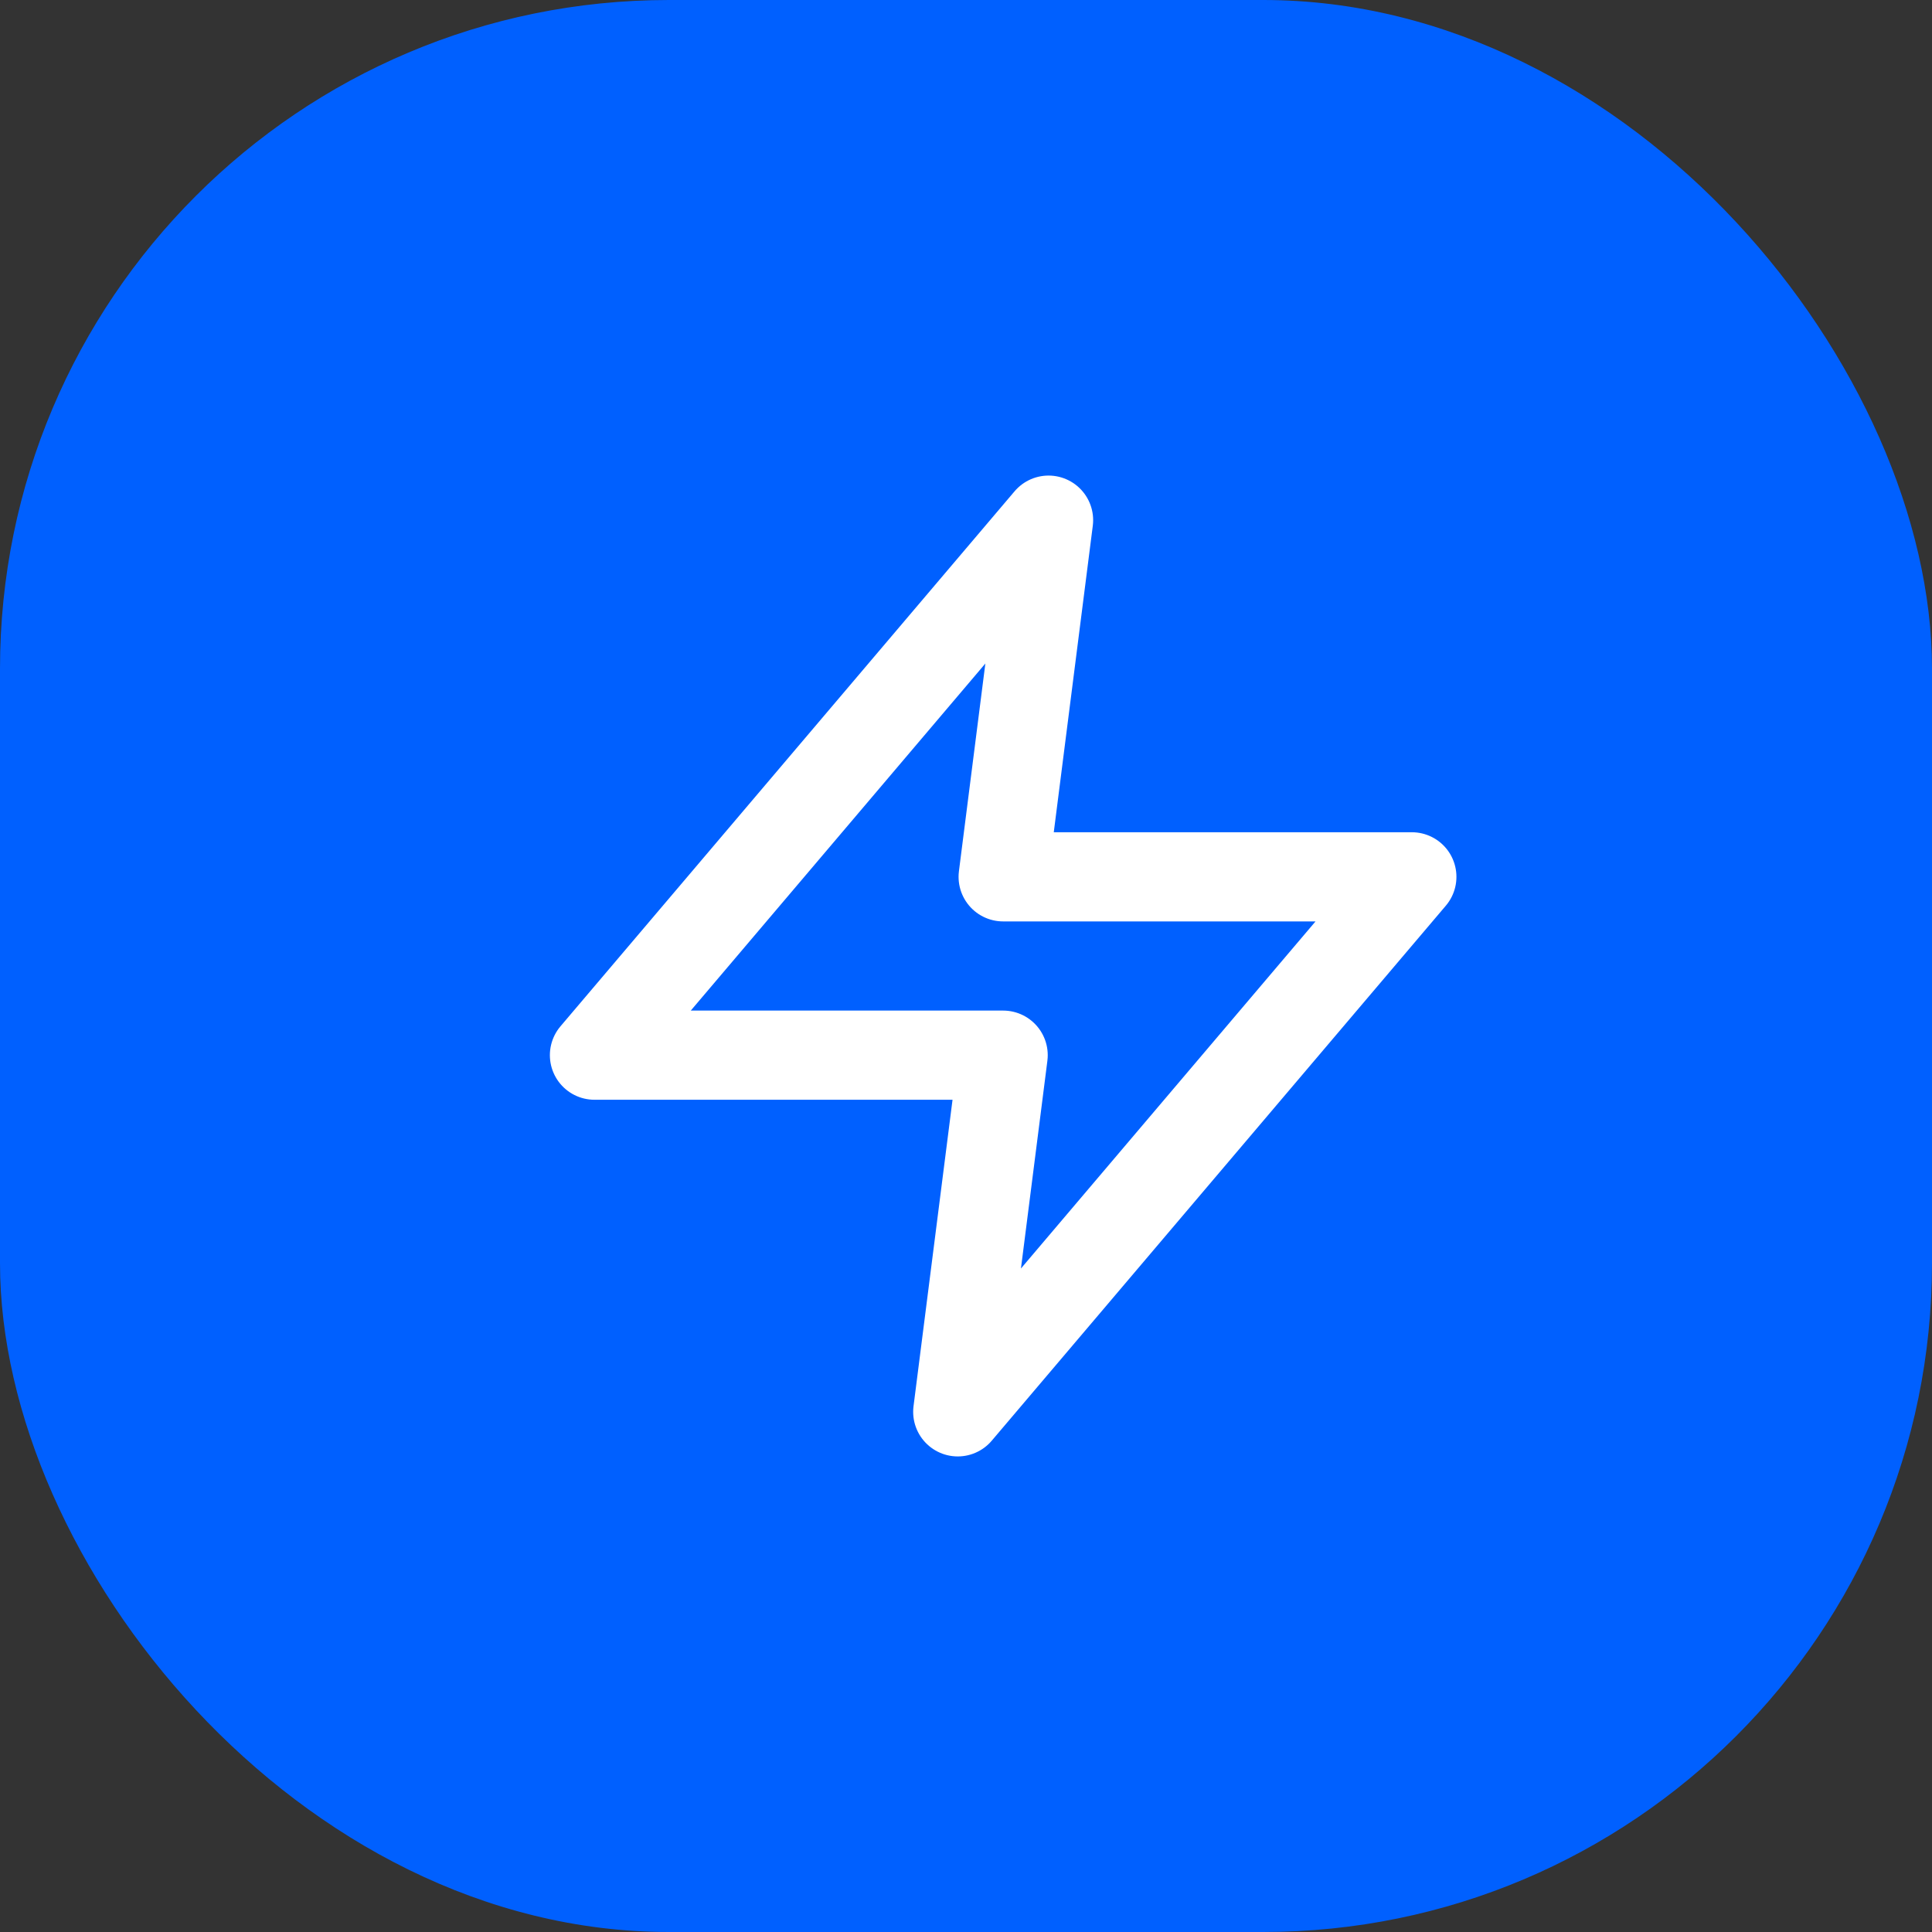 <?xml version="1.0" encoding="UTF-8"?>
<svg width="26px" height="26px" viewBox="0 0 26 26" version="1.1" xmlns="http://www.w3.org/2000/svg" xmlns:xlink="http://www.w3.org/1999/xlink">
    <rect x="0" y="0" width="26" height="26" fill="#333333" stroke="none"/>
    <title>Group 15</title>
    <g id="v2.2" stroke="none" stroke-width="1" fill="none" fill-rule="evenodd">
        <g id="JB-Landing-Page-(v1.2.2)" transform="translate(-284, -2646)">
            <g id="Group-31" transform="translate(234, 1949)">
                <g id="Group-15" transform="translate(50, 697)">
                    <rect id="Rectangle-Copy-9" fill="#0060FF" x="0" y="0" width="26" height="26" rx="9"></rect>
                    <polygon id="Path" stroke="#FFFFFF" stroke-width="1.2" stroke-linecap="round" stroke-linejoin="round" points="8 14.2 13.5 14.2 12.889 19 19 11.8 13.5 11.8 14.111 7"></polygon>
                </g>
            </g>
        </g>
    </g>
</svg>